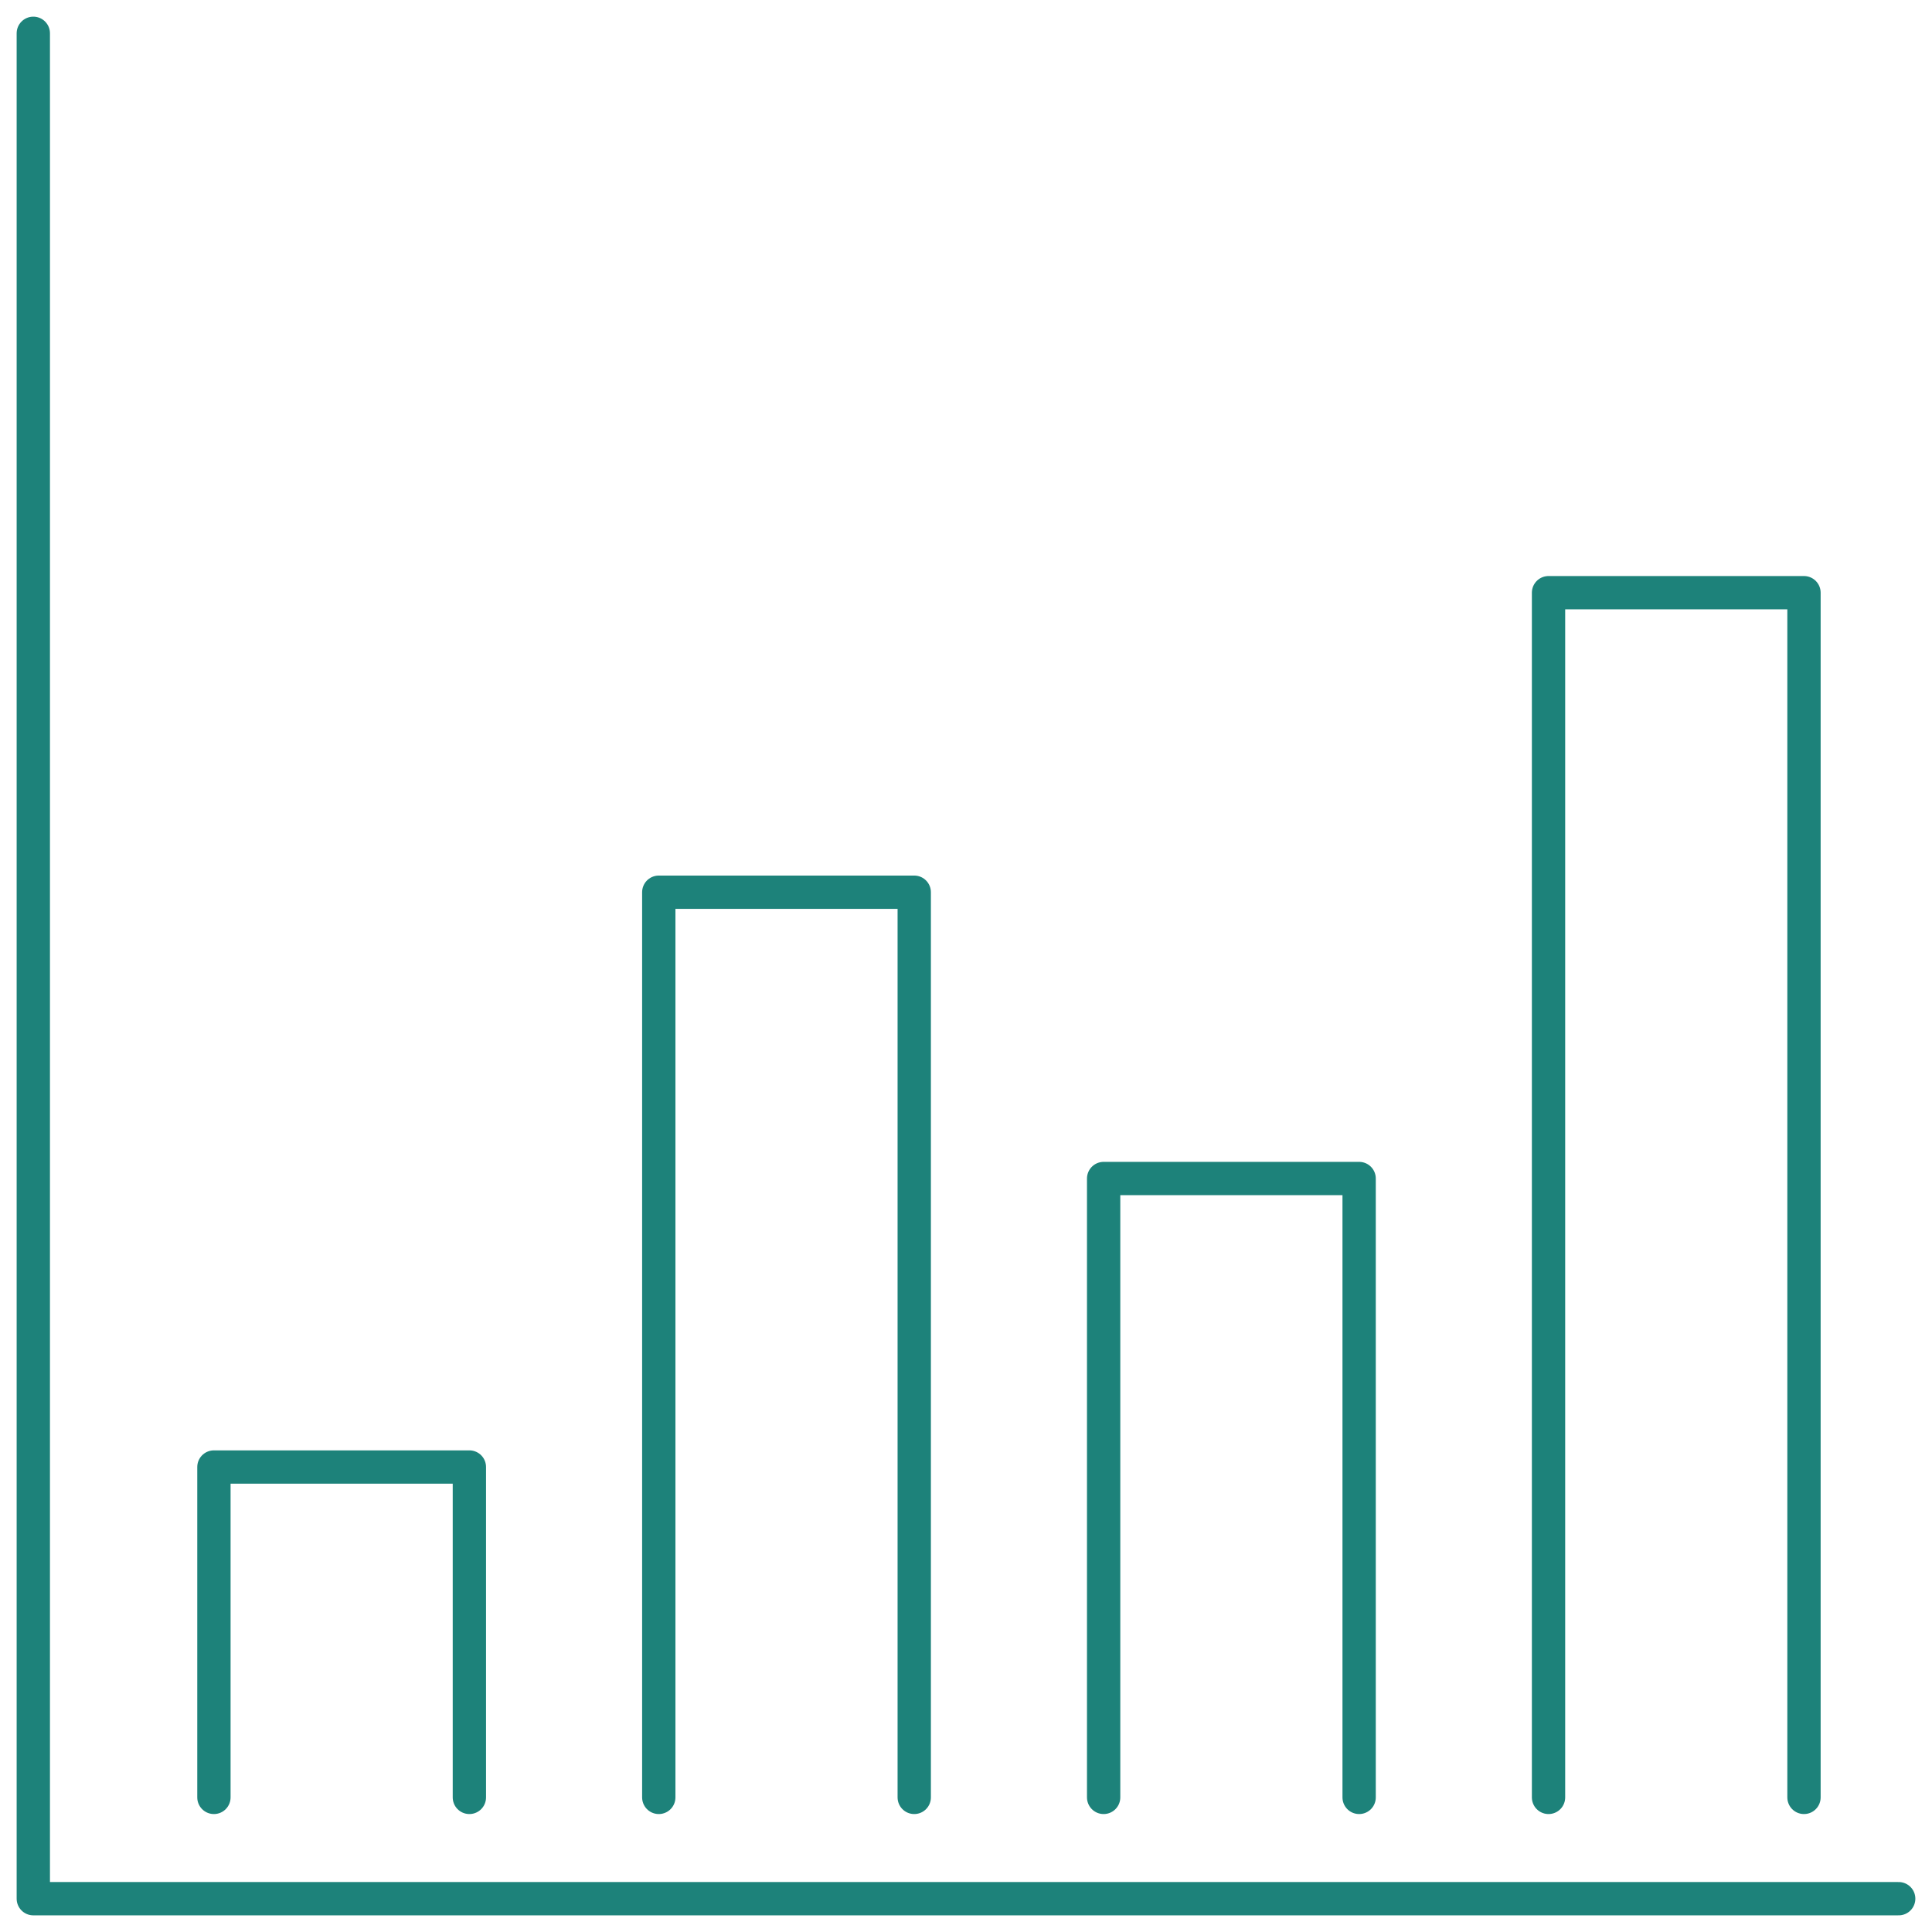 <?xml version="1.0" encoding="UTF-8"?>
<svg width="58px" height="58px" viewBox="0 0 58 58" version="1.1" xmlns="http://www.w3.org/2000/svg" xmlns:xlink="http://www.w3.org/1999/xlink">
    <title>icon_Study_data</title>
    <g id="HOME" stroke="none" stroke-width="1" fill="none" fill-rule="evenodd" stroke-linecap="round" stroke-linejoin="round">
        <g id="GRIP_Home_UI_R5" transform="translate(-555, -2841)" stroke="#1D827A">
            <g id="icon_Study_data" transform="translate(556, 2842)">
                <polyline id="Stroke-1" points="0 0 0 56 56 56"></polyline>
                <polyline id="Stroke-3" points="5.422 52.959 5.422 43.041 13.091 43.041 13.091 52.959"></polyline>
                <polyline id="Stroke-4" points="18.777 52.959 18.777 25.785 26.446 25.785 26.446 52.959"></polyline>
                <polyline id="Stroke-5" points="32.132 52.959 32.132 34.38 39.802 34.38 39.802 52.959"></polyline>
                <polyline id="Stroke-6" points="45.488 52.959 45.488 16.793 53.157 16.793 53.157 52.959"></polyline>
            </g>
        </g>
    </g>
</svg>